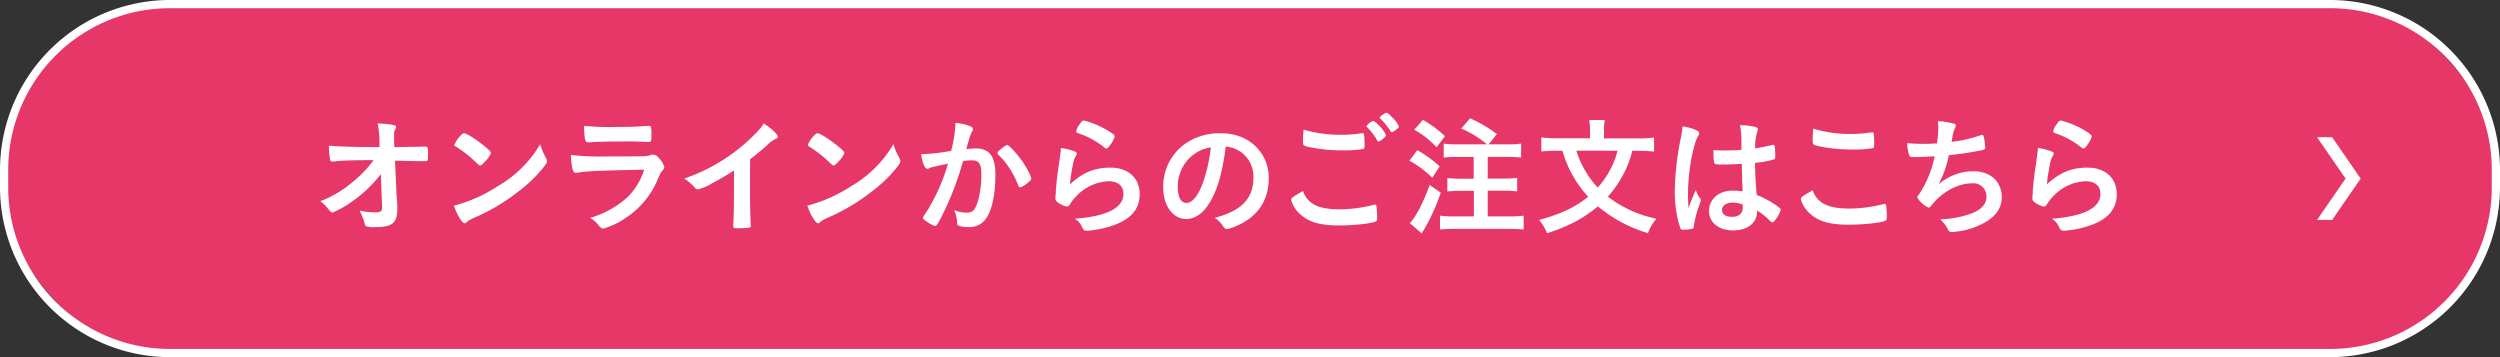 <svg xmlns="http://www.w3.org/2000/svg" viewBox="0 0 560 80"><rect x="0" y="0" width="560" height="80" fill="#333333" stroke="none"/><defs><style>.cls-1{fill:#e73769;}.cls-2{fill:#fff;}</style></defs><title>アートボード 42</title><g id="レイヤー_3" data-name="レイヤー 3"><rect class="cls-1" x="0.92" y="0.92" width="558.16" height="78.16" rx="37.08" ry="37.08"/><path class="cls-2" d="M522,1.84A36.21,36.21,0,0,1,558.16,38v4A36.21,36.21,0,0,1,522,78.16H38A36.21,36.21,0,0,1,1.84,42V38A36.21,36.21,0,0,1,38,1.84H522M522,0H38A38.11,38.11,0,0,0,0,38v4A38.11,38.11,0,0,0,38,80H522a38.11,38.11,0,0,0,38-38V38A38.11,38.11,0,0,0,522,0Z"/><path class="cls-2" d="M85.3,39a28.44,28.44,0,0,1-6.38,6.09,21,21,0,0,1-4.44,2.52c-.26,0-.32-.06-1-.84a7.45,7.45,0,0,0-1.74-1.71,23.46,23.46,0,0,0,6.64-3.8,26.8,26.8,0,0,0,5.31-5.39c-4.26,0-7.31.09-8.56.26a2.09,2.09,0,0,1-.52.06c-.41,0-.52-.06-.64-.32a15.28,15.28,0,0,1-.29-3.25c1.33.17,5.71.32,9.37.32H85L85,31.61a20.31,20.31,0,0,0-.41-3.94,19.22,19.22,0,0,1,3.74.38c.26.06.38.2.38.41s0,.26-.2.55a2.31,2.31,0,0,0-.23,1.28c0,.44,0,1,0,1.48l.06,1.19c5.1-.09,5.71-.09,6.32-.12a3.43,3.43,0,0,1,.49,0c.67,0,.72.14.72,1.65s0,1.6-.58,1.6h-.17a3.75,3.75,0,0,1-.49,0H93.56c-1.71,0-4.06-.09-5.08-.09l.32,7.13c0,.26,0,.41.14,1.91A17.47,17.47,0,0,1,89,46.75c0,3.19-1.1,4.12-4.93,4.12a7.16,7.16,0,0,1-1.94-.14c-.29-.15-.35-.23-.58-1.13a14.57,14.57,0,0,0-1-2.41,17.48,17.48,0,0,0,3.36.38c1.42,0,1.68-.2,1.68-1.25a.14.14,0,0,0,0-.09Z"/><path class="cls-2" d="M122.32,35.44a1.53,1.53,0,0,1,.2.67c0,.29-.12.49-.49,1a30.11,30.11,0,0,1-5.89,5.77,43.81,43.81,0,0,1-8.85,5.42c-2.23,1-2.35,1.1-2.7,1.42s-.35.29-.52.29-.49-.23-.93-.87a13,13,0,0,1-1.45-3.07,33.26,33.26,0,0,0,9.83-4.38A26,26,0,0,0,121,32.3,15.84,15.84,0,0,0,122.32,35.44ZM103,30.56c.49-.55.7-.7,1-.7.55,0,2.73,1.42,4.52,2.87,1.1.9,1.45,1.28,1.45,1.57a5.76,5.76,0,0,1-1.22,1.77c-.64.73-1,1-1.19,1s-.2,0-1.39-1.13a24.45,24.45,0,0,0-3-2.41c-1-.67-1-.67-1.22-.78a.35.35,0,0,1-.17-.26A5.81,5.81,0,0,1,103,30.56Z"/><path class="cls-2" d="M129.19,38.71l-.23,0c-.64,0-.9-1-1.1-4a61.24,61.24,0,0,0,8.82.32c5.8,0,7.37,0,7.92-.06a3.73,3.73,0,0,0,1.1-.23,1.35,1.35,0,0,1,.55-.12,1.68,1.68,0,0,1,1.25.7,5.09,5.09,0,0,1,1.31,2.06c0,.32-.15.55-.49.93-.23.2-.38.46-.93,1.71a19.14,19.14,0,0,1-7.54,9,17,17,0,0,1-4.67,2.17c-.41,0-.64-.17-1.13-.75a5.12,5.12,0,0,0-1.91-1.62,21.09,21.09,0,0,0,8.47-4.7,14.79,14.79,0,0,0,3.68-6.12C133.28,38.25,131.25,38.34,129.19,38.71Zm9.48-10.29a61,61,0,0,0,6.35-.23h.35c.38,0,.52.29.55,1.16,0,.35,0,.67,0,1v.12c0,1-.12,1.33-.49,1.33-.12,0-.35,0-.61,0-.55-.06-2.73-.12-3.62-.12-4.35,0-7.45.06-9.16.2h-.23c-.75,0-.87-.43-1-3.68A62.8,62.8,0,0,0,138.68,28.42Z"/><path class="cls-2" d="M168,42c0,3.65.06,6.35.17,8.32v.2c0,.32-.09.43-.38.46a17.68,17.68,0,0,1-2.55.15c-.9,0-1-.06-1-.55v-.14c.12-1.48.17-4.79.17-8.44V38.16a47.35,47.35,0,0,1-4.61,2.73,12.94,12.94,0,0,1-3.48,1.54.75.75,0,0,1-.61-.32A10.88,10.88,0,0,0,153.27,40a40,40,0,0,0,8.41-4,39.51,39.51,0,0,0,8.41-7,7.51,7.51,0,0,0,1-1.36c1.83,1.22,3.13,2.44,3.13,3,0,.17-.12.32-.46.46a7.63,7.63,0,0,0-2.09,1.57c-1.28,1.13-2.52,2.15-3.65,3Z"/><path class="cls-2" d="M201.48,35.44a1.53,1.53,0,0,1,.2.67c0,.29-.12.49-.49,1a30.11,30.11,0,0,1-5.89,5.77,43.81,43.81,0,0,1-8.85,5.42c-2.23,1-2.35,1.1-2.7,1.42s-.35.29-.52.29-.49-.23-.93-.87a13,13,0,0,1-1.45-3.07,33.26,33.26,0,0,0,9.83-4.38,26,26,0,0,0,9.45-9.4A15.84,15.84,0,0,0,201.48,35.44Zm-19.31-4.87c.49-.55.7-.7,1-.7.55,0,2.73,1.42,4.52,2.87,1.1.9,1.45,1.28,1.45,1.57a5.76,5.76,0,0,1-1.22,1.77c-.64.73-1,1-1.19,1s-.2,0-1.39-1.13a24.45,24.45,0,0,0-3-2.41c-1-.67-1-.67-1.22-.78a.35.35,0,0,1-.17-.26A5.81,5.81,0,0,1,182.17,30.56Z"/><path class="cls-2" d="M208.65,37.49a2.21,2.21,0,0,0-.52.2.64.64,0,0,1-.38.12c-.61,0-1.07-1.13-1.42-3.28a4.42,4.42,0,0,0,.55,0,43.24,43.24,0,0,0,6.18-.75A27.28,27.28,0,0,0,214,28a3.64,3.64,0,0,0,0-.49,13.86,13.86,0,0,1,3.25.72c.46.17.7.44.7.72a.77.77,0,0,1-.17.46c-.43.78-.43.78-1.33,4a18.08,18.08,0,0,1,2-.15,4.82,4.82,0,0,1,2.78.7c1.16.84,1.74,2.55,1.74,5.19,0,4.32-.78,8-2.12,9.83a4.4,4.4,0,0,1-3.86,1.88,6.35,6.35,0,0,1-2.32-.32c-.23-.14-.23-.14-.32-1.22a7.52,7.52,0,0,0-.61-2.26,7.36,7.36,0,0,0,2.81.58c1.39,0,2-.67,2.61-3a21.63,21.63,0,0,0,.67-5.66c0-2.26-.55-3.07-2.09-3.07a13.35,13.35,0,0,0-2,.17c-.09.32-.12.35-.23.75a67.64,67.64,0,0,1-3.77,10c-1.54,3.16-1.91,3.8-2.29,3.8a6.4,6.4,0,0,1-1.86-1c-.67-.41-.84-.58-.84-.81s0-.15,1.19-2a43.25,43.25,0,0,0,4.41-10.15C210.1,37.12,208.91,37.41,208.65,37.49Zm14.79-3.25c0-.2.26-.46,1.1-1.13.58-.43.87-.61,1.07-.61s.32.09.7.46a21.87,21.87,0,0,1,4.23,5.77A4.86,4.86,0,0,1,231,40c0,.29-.09.38-1,1.13a4,4,0,0,1-1.48.84c-.2,0-.29-.09-.49-.58a20.77,20.77,0,0,0-1.83-3.6,17.18,17.18,0,0,0-2.61-3.16A.62.62,0,0,1,223.44,34.25Z"/><path class="cls-2" d="M248.74,37.55c4,0,6.55,2.35,6.55,5.92s-2.18,5.83-6.53,7.22a23.43,23.43,0,0,1-5.31,1c-.61,0-.75-.14-1.16-1A3.92,3.92,0,0,0,240.77,49c7.28-.58,10.88-2.44,10.88-5.6,0-1.77-1.25-2.81-3.33-2.81a10.66,10.66,0,0,0-7.6,3.77,7.25,7.25,0,0,0-1,1.33c-.26.43-.43.58-.7.58a4.94,4.94,0,0,1-2.15-1,1,1,0,0,1-.46-.93,5.75,5.75,0,0,1,.09-.93c0-.09,0-.29,0-.61.14-1.86.23-2.64.58-5.25.06-.32.06-.32.26-1.68,0-.09.09-.64.23-1.71a7.39,7.39,0,0,0,.06-1,11.35,11.35,0,0,1,3.25.84c.23.12.35.26.32.44a.89.89,0,0,1-.15.38,4.82,4.82,0,0,0-.67,1.86,40.79,40.79,0,0,0-.72,4.61C242.59,38.63,245.17,37.55,248.74,37.55Zm-.52-8.26c1.13.67,1.48,1,1.48,1.3a6.15,6.15,0,0,1-1,1.86c-.46.67-.64.81-.87.81s-.23-.06-.58-.32a18.64,18.64,0,0,0-5.66-3.07c-.44-.17-.52-.23-.52-.46a3.47,3.47,0,0,1,.75-1.54c.46-.7.67-.87,1-.87A20.27,20.27,0,0,1,248.22,29.29Z"/><path class="cls-2" d="M271,45.32c-1.39,2.41-3.31,3.74-5.28,3.74-3,0-5.16-3-5.16-7.08a11.7,11.7,0,0,1,6.29-10.61,13.65,13.65,0,0,1,6.79-1.51c6.06,0,10.56,4.29,10.56,10,0,5.08-2.49,8.73-7.31,10.79a6.9,6.9,0,0,1-2.09.64c-.35,0-.49-.12-.87-.67a6.09,6.09,0,0,0-1.83-1.83c6-1.54,8.67-4.35,8.67-9A6.79,6.79,0,0,0,278,34.07a7.36,7.36,0,0,0-3.42-1.25C273.74,38.94,272.79,42.28,271,45.32Zm-4.18-10.27a9,9,0,0,0-3,6.87c0,2.23.72,3.54,1.94,3.54,1.45,0,2.93-2,4-5.45a36.51,36.51,0,0,0,1.48-7A8.37,8.37,0,0,0,266.84,35.06Z"/><path class="cls-2" d="M300.06,46.89a31.4,31.4,0,0,0,7.63-1,.73.73,0,0,1,.32-.06c.17,0,.26.12.32.38a19.9,19.9,0,0,1,.15,2.52c0,.58-.06.75-.32.87-.87.46-4.79.9-8.15.9-4.38,0-6.87-.75-8.87-2.61a6.53,6.53,0,0,1-1.91-3.1c0-.43.26-.64,2.64-2C292.89,45.67,295.3,46.89,300.06,46.89Zm.26-16.7a27,27,0,0,0,4.64-.35h.2a.33.33,0,0,1,.38.26,17.26,17.26,0,0,1,.12,2.26c0,.67-.06.9-.23,1a26.44,26.44,0,0,1-4.7.32,35.87,35.87,0,0,1-7.13-.67c-1.65-.32-1.74-.38-1.74-1.42,0-.64.06-1.77.14-2.55A28.88,28.88,0,0,0,300.32,30.19Zm8.5,1.51c-.14,0-.23-.06-.32-.23a13.54,13.54,0,0,0-2.29-3,.3.3,0,0,1-.12-.23,3.18,3.18,0,0,1,1.48-1.16c.2,0,.55.26,1.28,1a7.64,7.64,0,0,1,1.62,2.15C310.47,30.62,309.19,31.69,308.81,31.69Zm3-5.45a6.55,6.55,0,0,1,1.54,2.09c0,.17-.09.26-.55.64s-.9.64-1.07.64-.17-.09-.29-.29a16.4,16.4,0,0,0-2.23-2.75.34.34,0,0,1-.14-.23c0-.26,1.13-1.07,1.51-1.07C310.76,25.26,311.19,25.58,311.8,26.24Z"/><path class="cls-2" d="M317.48,33.64a26.42,26.42,0,0,1,5,3.63l-1.65,2.55A22.26,22.26,0,0,0,315.71,36Zm5.25,9.51a45.92,45.92,0,0,1-3.1,7.13c-.29.52-.46.84-.78,1.33s-.2.35-.38.67L315.8,50c1.33-1.42,3-4.55,4.44-8.56Zm-4-16.3a25,25,0,0,1,4.93,3.65L321.8,33a20.12,20.12,0,0,0-5-3.94Zm14.35,5.48a22.77,22.77,0,0,0-5.77-3.54l2-2.29a30.34,30.34,0,0,1,6,3.54l-1.86,2.29h4.18a17.39,17.39,0,0,0,3.1-.17v3.13a31,31,0,0,0-3.1-.15h-4.38V40h3.6a29,29,0,0,0,3-.14v3c-.84-.09-2-.15-3-.15h-3.6v5.77H338a25.44,25.44,0,0,0,3.3-.17v3.1c-.9-.09-2-.14-3.3-.14H325.86c-1.3,0-2.46.06-3.3.14v-3.1a27,27,0,0,0,3.3.17h4.29V42.74h-2.87c-1.07,0-2.21.06-3.07.15v-3a29.36,29.36,0,0,0,3,.14h2.9V35.15h-3.62a24.17,24.17,0,0,0-3.1.15V32.16a18.8,18.8,0,0,0,3.1.17Z"/><path class="cls-2" d="M365.64,33.75a21.94,21.94,0,0,1-2.17,5.6,24.58,24.58,0,0,1-3.31,4.7A26.58,26.58,0,0,0,371.06,49a9.23,9.23,0,0,0-1.91,3.22,31.27,31.27,0,0,1-11.22-6,29.2,29.2,0,0,1-5.45,3.63,42.9,42.9,0,0,1-5.94,2.41,10.33,10.33,0,0,0-1.77-3c5-1.36,8-2.81,11-5.19a23.79,23.79,0,0,1-3.3-4.44,25.94,25.94,0,0,1-2.49-5.86h-1.33a28.93,28.93,0,0,0-3.39.17V30.77a24.35,24.35,0,0,0,3.48.2h7.42V29a11.46,11.46,0,0,0-.17-2.12h3.48a11.41,11.41,0,0,0-.17,2.12v2H367a24.27,24.27,0,0,0,3.51-.2v3.16a27.27,27.27,0,0,0-3.39-.17Zm-12.53,0a19.34,19.34,0,0,0,2.15,4.76A17.89,17.89,0,0,0,357.9,42a18.68,18.68,0,0,0,2.52-3.51,18.31,18.31,0,0,0,1.91-4.73Z"/><path class="cls-2" d="M380.89,44.48a.49.49,0,0,1,.12.32c0,.17,0,.17-.49,1.51a20.72,20.72,0,0,0-1.1,4.35.56.56,0,0,1-.52.61,8.53,8.53,0,0,1-1.94.17c-.29,0-.43-.06-.52-.23a22.29,22.29,0,0,1-1-4.18,28.92,28.92,0,0,1-.29-4.26,64.28,64.28,0,0,1,1.42-12.18,21.49,21.49,0,0,0,.32-2.26,9.71,9.71,0,0,1,3.1.84c.44.23.61.43.61.7a1,1,0,0,1-.2.55c-1.19,2-2.29,8.29-2.29,12.93,0,.7,0,1.8.12,3.19.7-1.8,1-2.61,1.65-4A4.76,4.76,0,0,0,380.89,44.48Zm4.87-7.63c-1.39,0-1.68-.06-1.77-.38a9.16,9.16,0,0,1-.17-1.86c0-.23,0-.46,0-1,.78.06,1.25.09,2.21.09,1.56,0,2.55,0,4.06-.14,0-3.68-.06-4.15-.35-5.51a15.38,15.38,0,0,1,3.42.38c.44.12.61.26.61.55a1.22,1.22,0,0,1-.12.43,11.54,11.54,0,0,0-.49,3.83c1.07-.15,2-.35,3.74-.75a.62.62,0,0,1,.29-.06c.17,0,.26.09.32.29a15.25,15.25,0,0,1,.15,2c0,.72,0,.84-.32,1a20.06,20.06,0,0,1-4.21.75c0,2,.18,5.31.38,7.19A22.37,22.37,0,0,1,397.88,46c.81.58,1,.78,1,1a6.35,6.35,0,0,1-1.13,2.15c-.35.49-.52.64-.72.64s-.2,0-.87-.64a15.27,15.27,0,0,0-2.58-2v.23c0,2.55-2.12,4.23-5.34,4.23s-5.42-1.74-5.42-4.35,2.2-4.55,5.13-4.55a14.43,14.43,0,0,1,2.41.15c-.12-2.26-.12-2.26-.2-6.15C388.89,36.77,386.92,36.86,385.76,36.86Zm2.38,8.53c-1.45,0-2.41.67-2.41,1.68s.9,1.51,2.29,1.51,2.35-.7,2.35-2c0-.41,0-.73,0-.73A5.85,5.85,0,0,0,388.14,45.38Z"/><path class="cls-2" d="M414.23,46.72a31.38,31.38,0,0,0,7.63-1,.75.75,0,0,1,.32-.06c.17,0,.26.12.32.38a19.93,19.93,0,0,1,.14,2.52c0,.58-.06.75-.32.87-.87.46-4.79.9-8.15.9-4.38,0-6.87-.72-8.87-2.61a6.53,6.53,0,0,1-1.91-3.1c0-.43.26-.61,2.64-2C407.07,45.5,409.47,46.72,414.23,46.72ZM414.49,30a27,27,0,0,0,4.64-.35h.2a.33.33,0,0,1,.38.26,17.62,17.62,0,0,1,.12,2.26c0,.67-.06.9-.23,1a26.27,26.27,0,0,1-4.7.32,35.89,35.89,0,0,1-7.13-.67c-1.65-.32-1.74-.41-1.74-1.42,0-.67.06-1.77.15-2.58A27.88,27.88,0,0,0,414.49,30Z"/><path class="cls-2" d="M429.47,35.18c-1.56,0-1.62,0-1.8-.35a10.09,10.09,0,0,1-.46-2.78,31.34,31.34,0,0,0,3.51.17c.84,0,2,0,3.16-.12a22,22,0,0,0,.29-3.42c0-.49,0-.87-.09-1.54a17.11,17.11,0,0,1,3.68.58c.23.09.32.17.32.41a1.27,1.27,0,0,1-.2.64,7.85,7.85,0,0,0-.55,2c-.09.55-.12.67-.17,1a28.8,28.8,0,0,0,6.41-1.45,2,2,0,0,1,.46-.09c.2,0,.29.15.41.73a19.89,19.89,0,0,1,.26,2.12c0,.35-.12.41-1,.61a71.65,71.65,0,0,1-7.16,1.07,23.4,23.4,0,0,1-2.32,6.55,12,12,0,0,1,3.88-2.26,10.56,10.56,0,0,1,3.77-.67,6.82,6.82,0,0,1,4.93,1.68,5.82,5.82,0,0,1,1.59,4.09c0,2.15-1,3.89-3.19,5.34a16.85,16.85,0,0,1-6.87,2.38c-.46.06-.93.12-1.1.12a.84.84,0,0,1-.84-.49,8.34,8.34,0,0,0-1.77-2.38,22,22,0,0,0,6.85-1.25c2.2-.78,3.48-2.12,3.48-3.65a2.91,2.91,0,0,0-3.16-3.16c-3.28,0-6.93,2-9.28,5.13a.74.74,0,0,1-.52.32,5.71,5.71,0,0,1-2.52-2.29c0-.15,0-.2.32-.58A23.79,23.79,0,0,0,433.36,35C432.86,35.06,429.79,35.18,429.47,35.18Z"/><path class="cls-2" d="M467.6,37.55c4,0,6.55,2.35,6.55,5.92s-2.18,5.83-6.53,7.22a23.44,23.44,0,0,1-5.31,1c-.61,0-.75-.14-1.16-1A3.94,3.94,0,0,0,459.62,49c7.28-.58,10.88-2.44,10.88-5.6,0-1.77-1.25-2.81-3.34-2.81a10.66,10.66,0,0,0-7.6,3.77,7.25,7.25,0,0,0-1,1.33c-.26.43-.43.58-.7.58a5,5,0,0,1-2.15-1,1,1,0,0,1-.46-.93,5.81,5.81,0,0,1,.09-.93c0-.09,0-.29,0-.61.14-1.86.23-2.64.58-5.25.06-.32.06-.32.26-1.68,0-.09.09-.64.23-1.71a7.61,7.61,0,0,0,.06-1,11.34,11.34,0,0,1,3.25.84c.23.12.35.26.32.44a.88.88,0,0,1-.15.38,4.8,4.8,0,0,0-.67,1.86,40.35,40.35,0,0,0-.72,4.61C461.45,38.63,464,37.55,467.6,37.55Zm-.52-8.26c1.13.67,1.48,1,1.48,1.3a6.17,6.17,0,0,1-1,1.86c-.46.67-.64.81-.87.81s-.23-.06-.58-.32a18.63,18.63,0,0,0-5.66-3.07c-.44-.17-.52-.23-.52-.46a3.47,3.47,0,0,1,.75-1.54c.46-.7.67-.87,1-.87A20.29,20.29,0,0,1,467.08,29.29Z"/><polygon class="cls-2" points="519.02 49.26 525.41 40 519.02 30.74 522.4 30.74 528.79 40 522.4 49.26 519.02 49.26"/></g></svg>